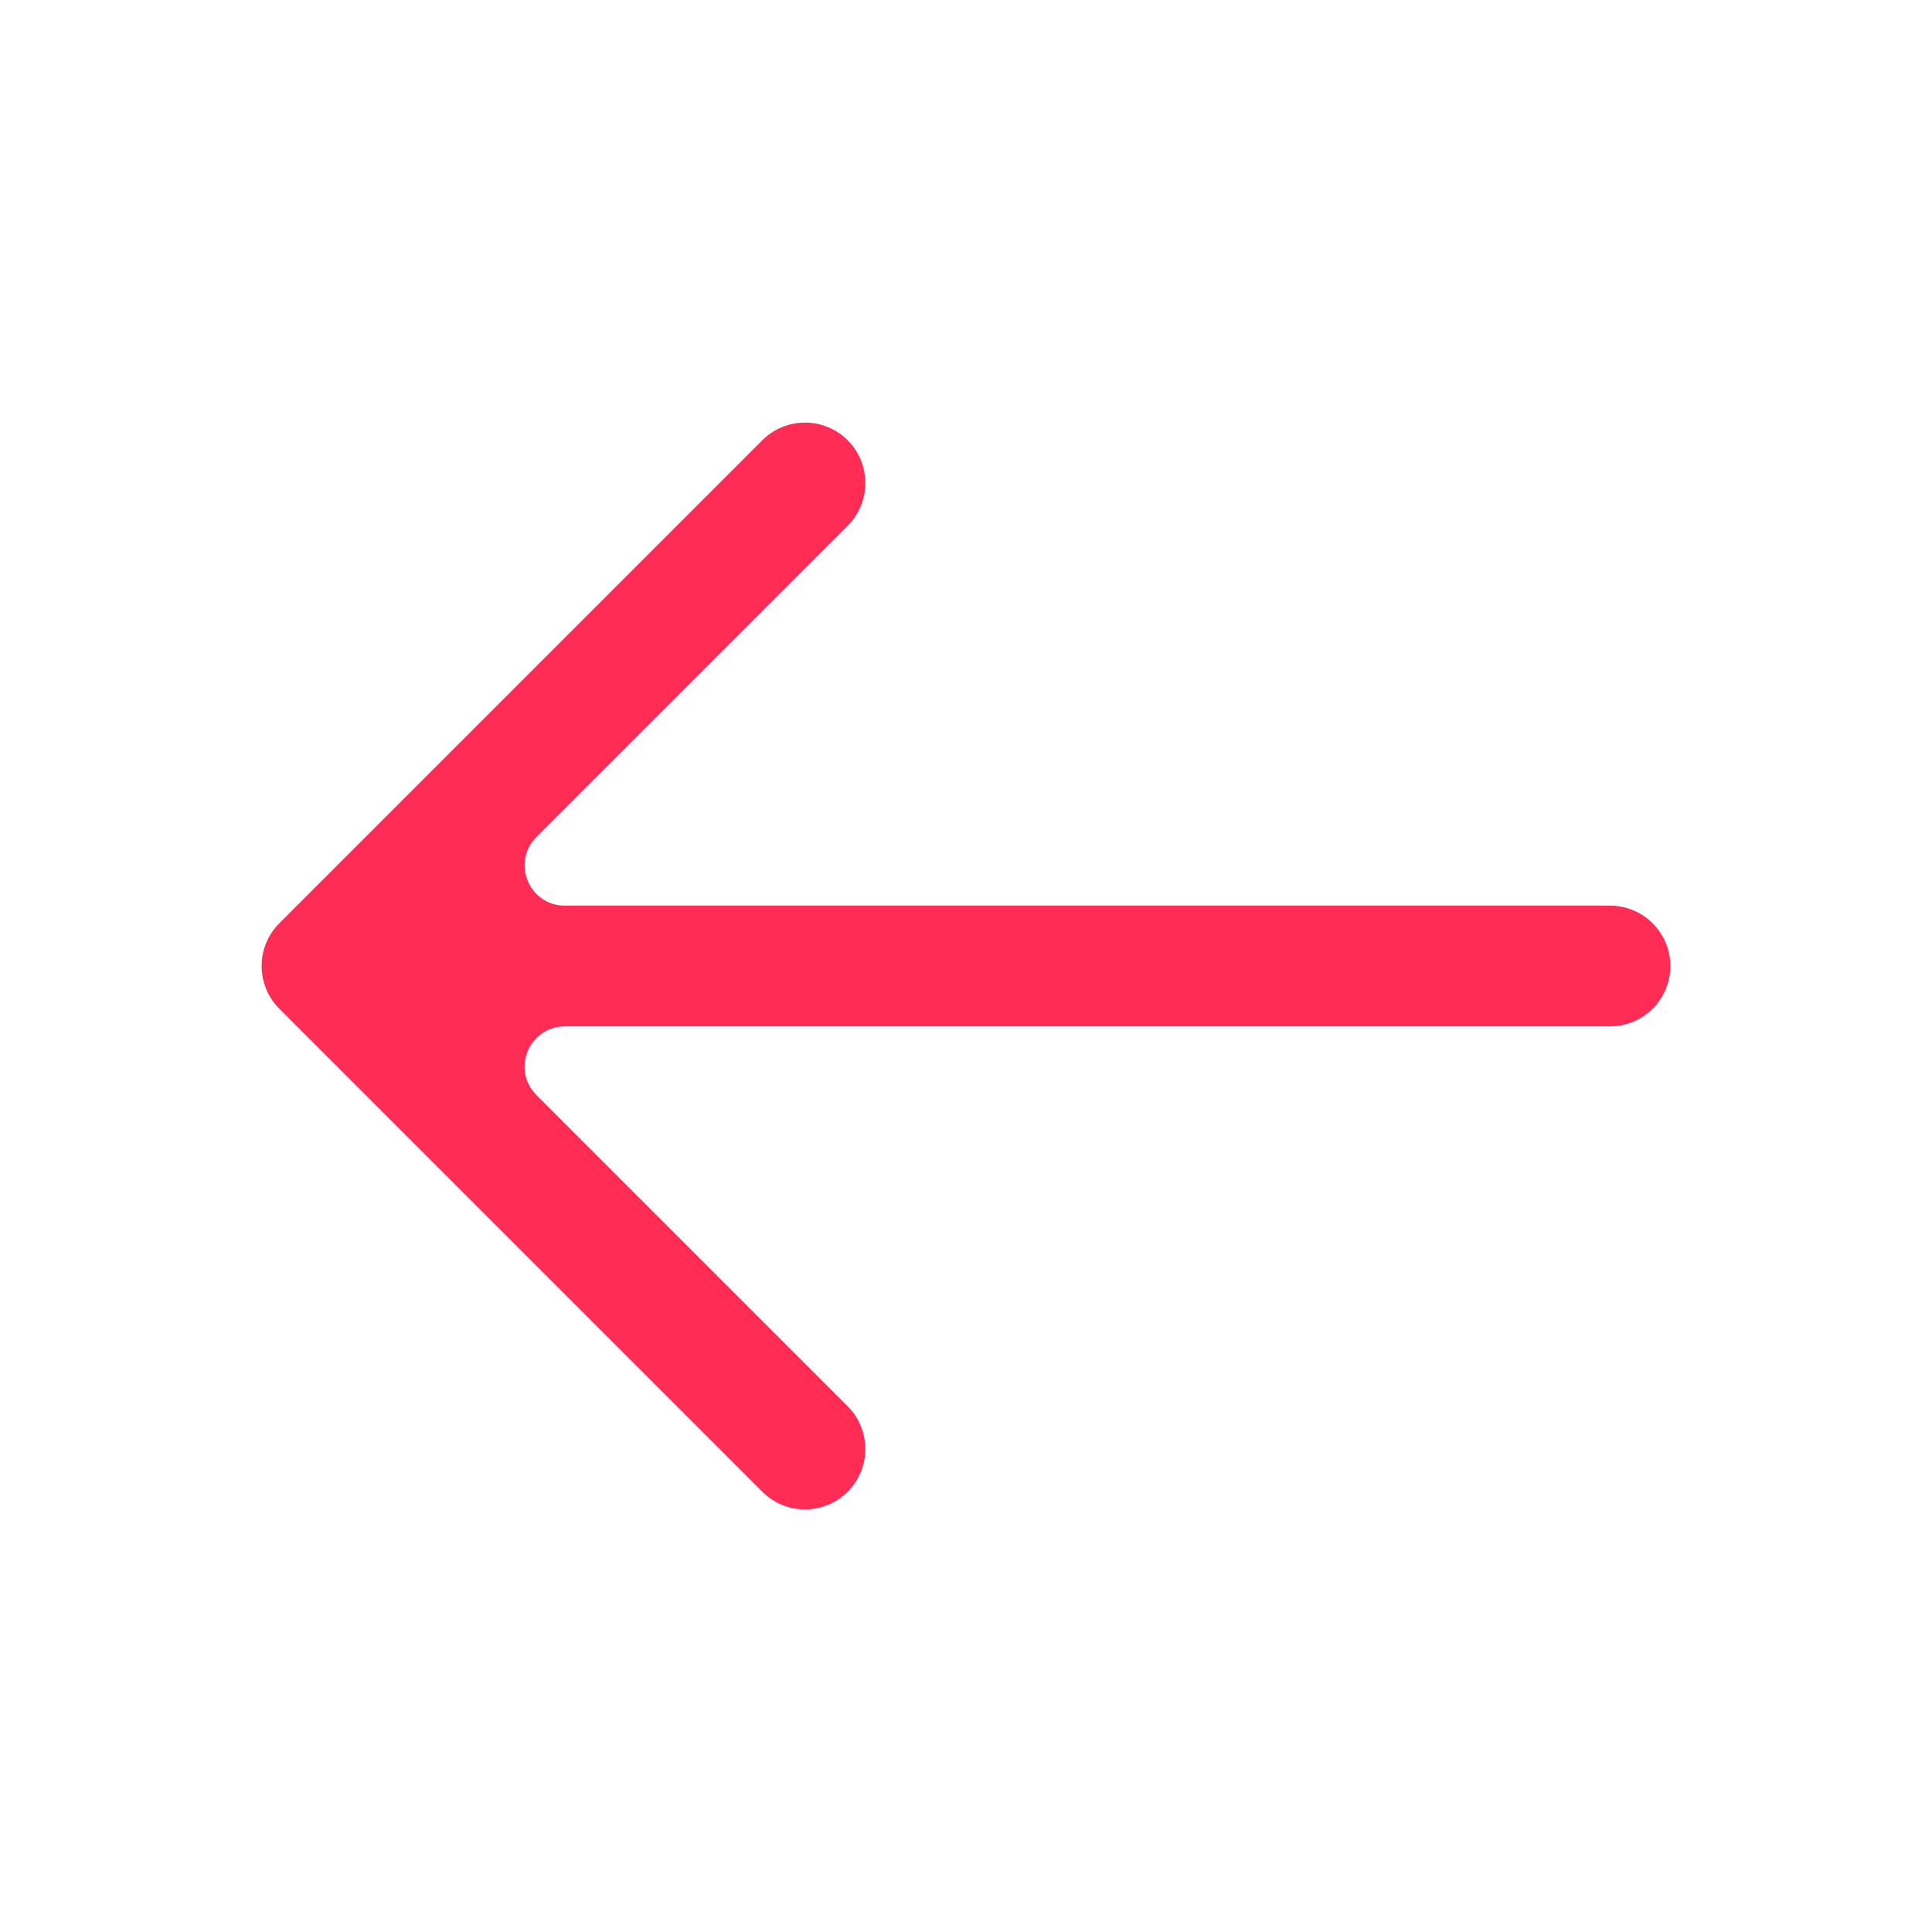 <svg width="16" height="16" viewBox="0 0 16 16" fill="none" xmlns="http://www.w3.org/2000/svg">
<path d="M7.02 4.354C7.215 4.158 7.215 3.842 7.02 3.646C6.825 3.451 6.508 3.451 6.313 3.646L2.313 7.646C2.118 7.842 2.118 8.158 2.313 8.354L6.313 12.354C6.508 12.549 6.825 12.549 7.02 12.354C7.215 12.158 7.215 11.842 7.02 11.646L4.443 9.069C4.233 8.859 4.381 8.5 4.678 8.5H13.333C13.609 8.5 13.833 8.276 13.833 8C13.833 7.724 13.609 7.5 13.333 7.5H4.678C4.381 7.5 4.233 7.141 4.443 6.931L7.02 4.354Z" fill="#FF2D55"/>
</svg>
